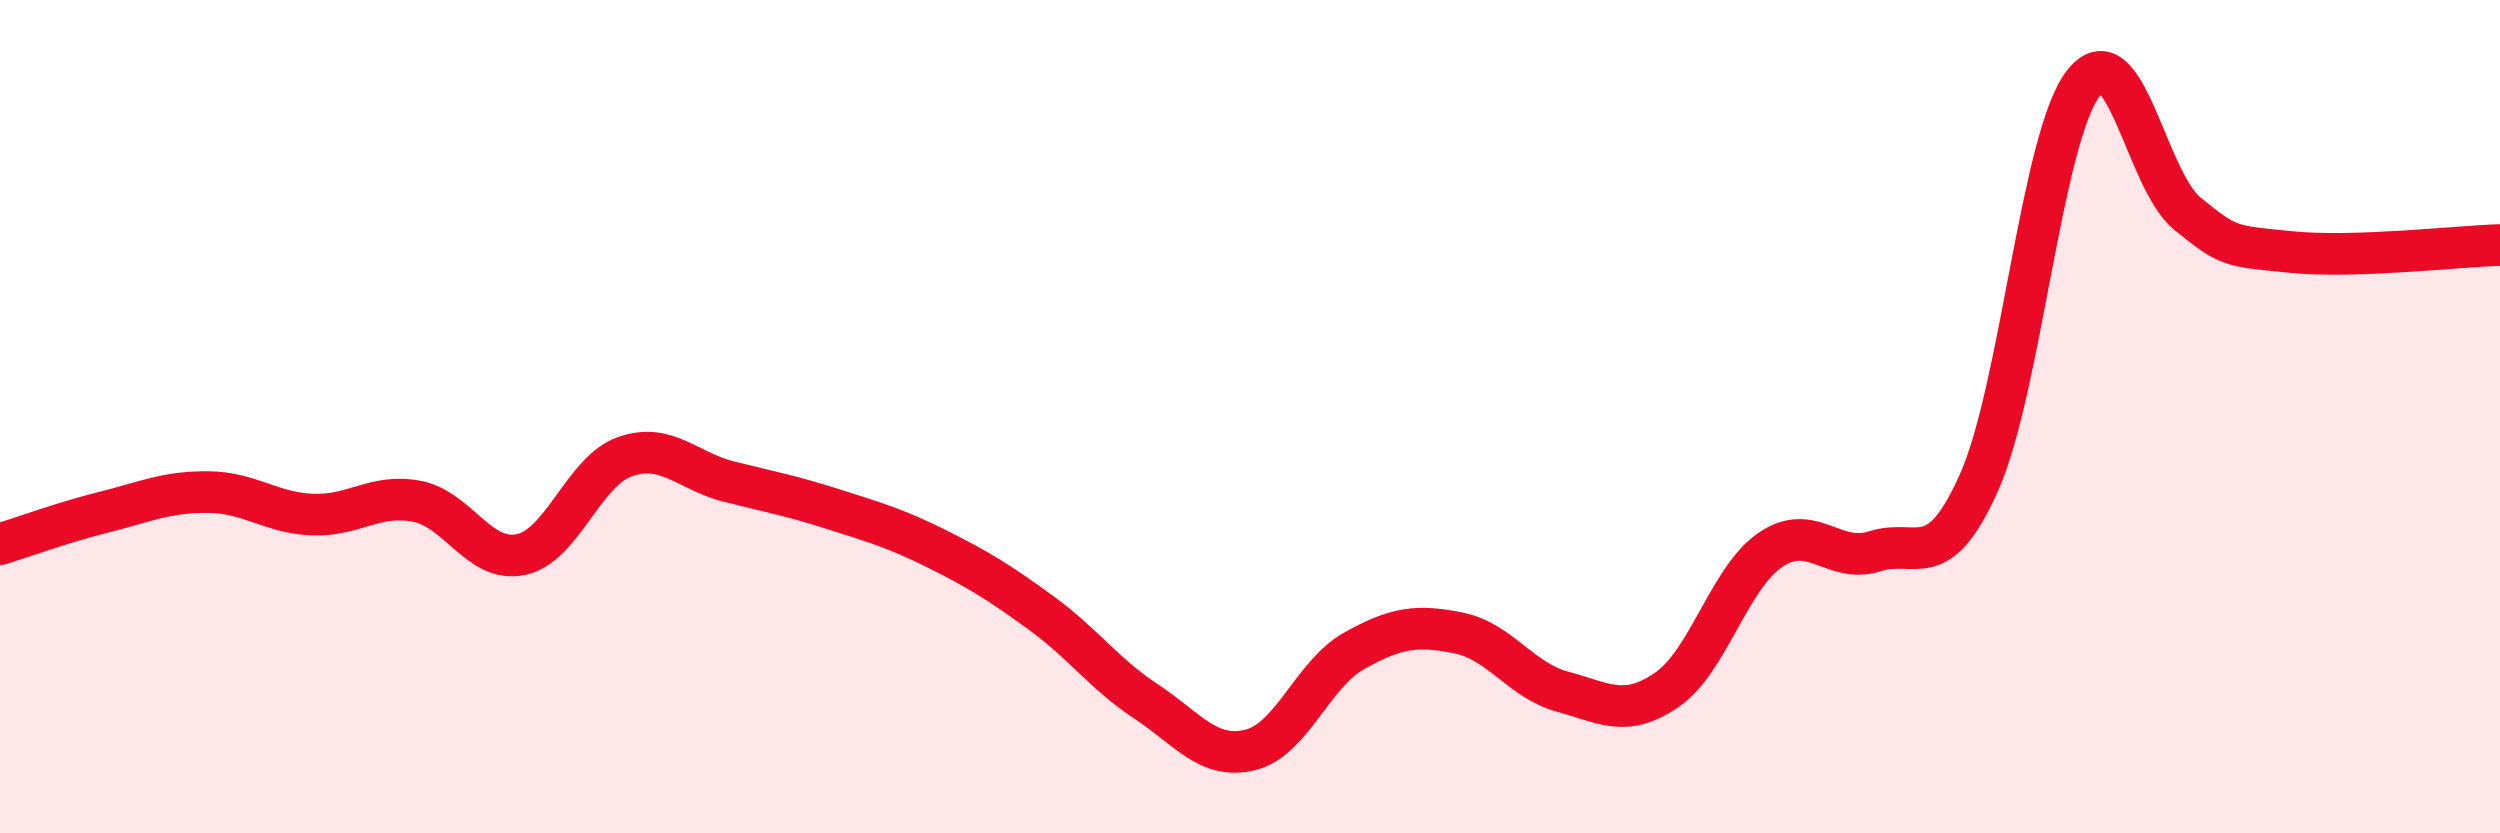 
    <svg width="60" height="20" viewBox="0 0 60 20" xmlns="http://www.w3.org/2000/svg">
      <path
        d="M 0,13.06 C 0.5,12.91 1.5,12.54 2.5,12.29 C 3.5,12.04 4,11.8 5,11.81 C 6,11.82 6.5,12.31 7.5,12.35 C 8.5,12.39 9,11.84 10,12.03 C 11,12.22 11.5,13.52 12.5,13.31 C 13.5,13.1 14,11.31 15,10.96 C 16,10.61 16.5,11.31 17.5,11.56 C 18.5,11.81 19,11.9 20,12.22 C 21,12.54 21.5,12.68 22.5,13.18 C 23.5,13.68 24,13.99 25,14.72 C 26,15.45 26.5,16.17 27.5,16.83 C 28.5,17.49 29,18.24 30,18 C 31,17.76 31.5,16.18 32.5,15.62 C 33.5,15.06 34,14.99 35,15.19 C 36,15.39 36.5,16.33 37.5,16.6 C 38.5,16.87 39,17.24 40,16.56 C 41,15.88 41.5,13.86 42.5,13.19 C 43.5,12.52 44,13.55 45,13.23 C 46,12.91 46.5,13.82 47.5,11.57 C 48.5,9.32 49,3.29 50,2 C 51,0.71 51.5,4.32 52.5,5.13 C 53.5,5.94 53.5,5.9 55,6.05 C 56.5,6.2 59,5.91 60,5.88L60 20L0 20Z"
        fill="#EB0A25"
        opacity="0.1"
        stroke-linecap="round"
        stroke-linejoin="round"
      />
      <path
        d="M 0,13.06 C 0.5,12.91 1.5,12.54 2.5,12.29 C 3.5,12.04 4,11.8 5,11.81 C 6,11.82 6.5,12.31 7.5,12.35 C 8.5,12.39 9,11.84 10,12.03 C 11,12.22 11.5,13.52 12.5,13.31 C 13.5,13.1 14,11.31 15,10.96 C 16,10.61 16.5,11.31 17.5,11.56 C 18.5,11.81 19,11.9 20,12.22 C 21,12.54 21.5,12.68 22.5,13.18 C 23.5,13.68 24,13.99 25,14.72 C 26,15.45 26.5,16.17 27.5,16.83 C 28.5,17.49 29,18.24 30,18 C 31,17.76 31.5,16.18 32.5,15.62 C 33.5,15.06 34,14.99 35,15.19 C 36,15.39 36.5,16.33 37.5,16.6 C 38.5,16.87 39,17.24 40,16.56 C 41,15.88 41.5,13.86 42.5,13.19 C 43.5,12.52 44,13.55 45,13.23 C 46,12.91 46.5,13.82 47.5,11.57 C 48.5,9.32 49,3.29 50,2 C 51,0.71 51.5,4.32 52.5,5.13 C 53.5,5.94 53.5,5.9 55,6.05 C 56.5,6.2 59,5.91 60,5.88"
        stroke="#EB0A25"
        stroke-width="1"
        fill="none"
        stroke-linecap="round"
        stroke-linejoin="round"
      />
    </svg>
  